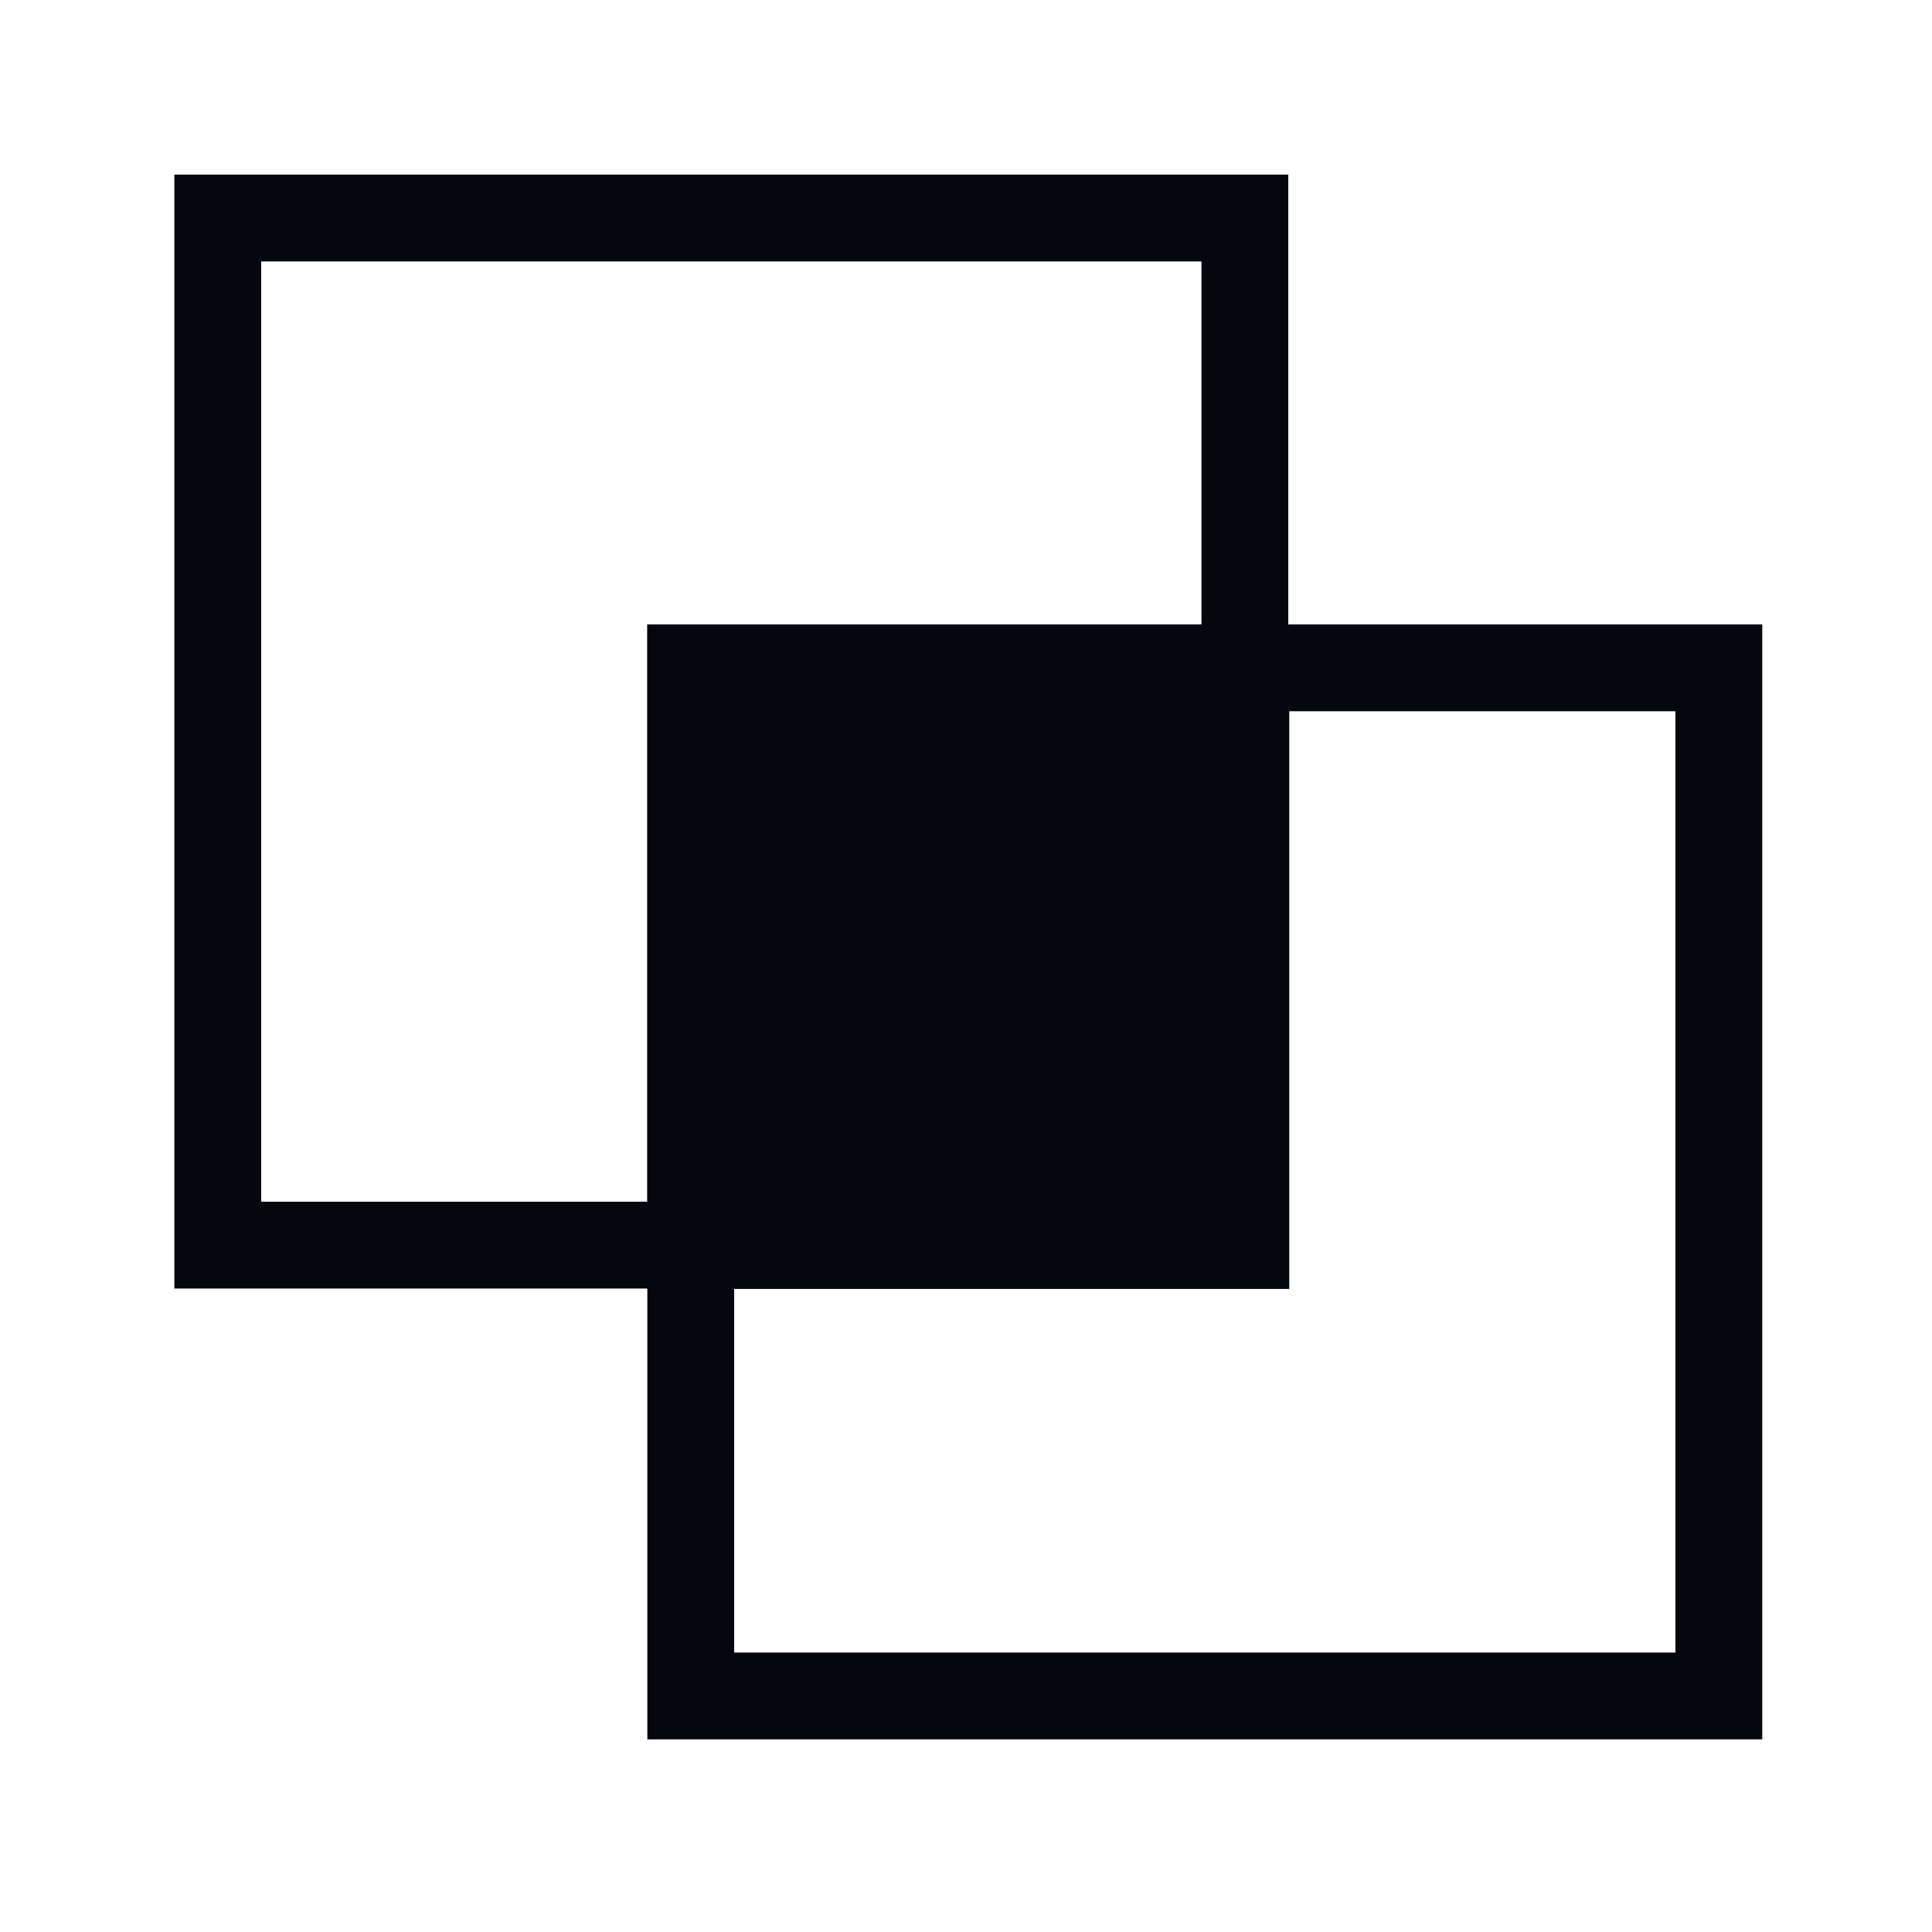 <svg width="89" height="89" viewBox="0 0 89 89" fill="none" xmlns="http://www.w3.org/2000/svg">
<g clip-path="url(#clip0_60_2887)">
<path d="M10.031 10.044H57.346V57.358H10.031V10.044Z" stroke="#05070F" stroke-width="4"/>
<path d="M31.82 30.765H79.181V78.126H31.82V30.765Z" stroke="#05070F" stroke-width="4"/>
<path d="M29.82 28.765H59.392V59.374H29.82V28.765Z" fill="#05070F"/>
</g>
<defs>
<clipPath id="clip0_60_2887">
<rect width="88" height="88" fill="white" transform="translate(0.33 0.344)"/>
</clipPath>
</defs>
</svg>
